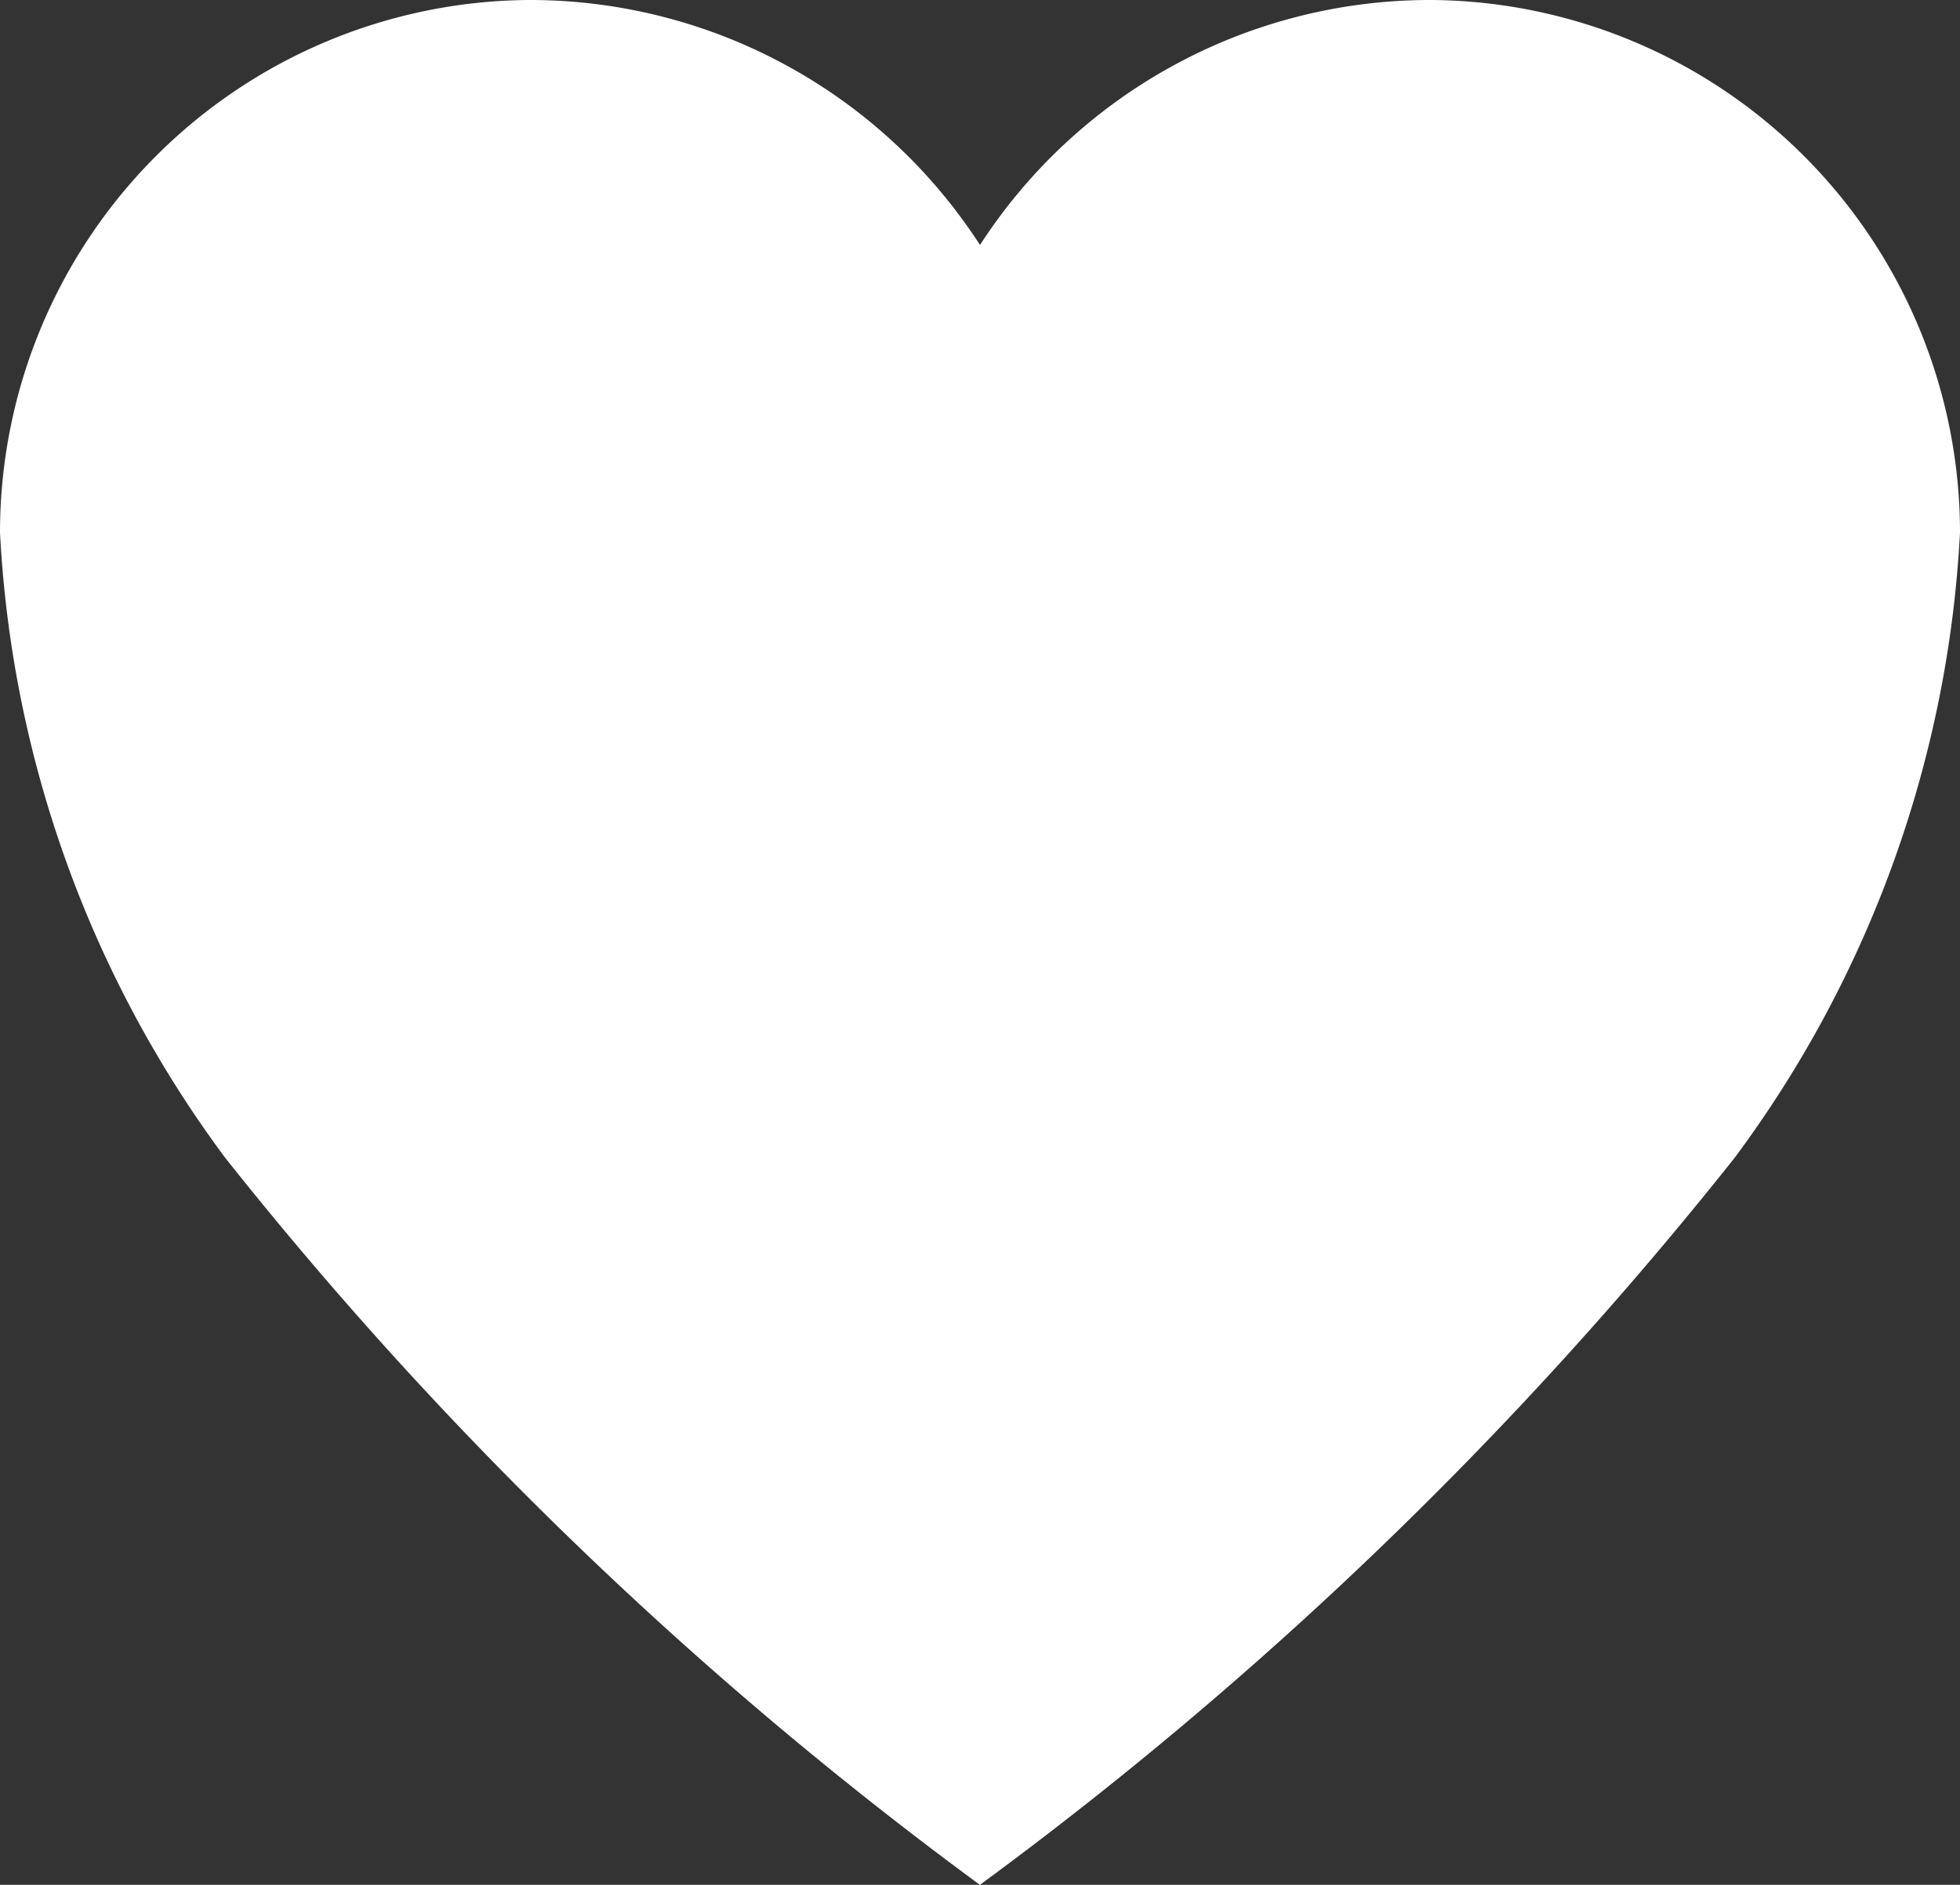 <svg xmlns="http://www.w3.org/2000/svg" width="20.404" height="19.619" viewBox="0 0 20.404 19.619">
  <rect x="0" y="0" width="20.404" height="19.619" fill="#333333" stroke="none"/>
  <path id="Icon_ionic-ios-heart" data-name="Icon ionic-ios-heart" d="M18.286,3.938h-.049a5.581,5.581,0,0,0-4.66,2.55,5.581,5.581,0,0,0-4.66-2.55H8.868A5.545,5.545,0,0,0,3.375,9.48a11.939,11.939,0,0,0,2.344,6.509,41.086,41.086,0,0,0,7.857,7.568,41.086,41.086,0,0,0,7.857-7.568A11.939,11.939,0,0,0,23.779,9.48,5.545,5.545,0,0,0,18.286,3.938Z" transform="translate(-3.375 -3.938)" fill="#fff"/>
</svg>
